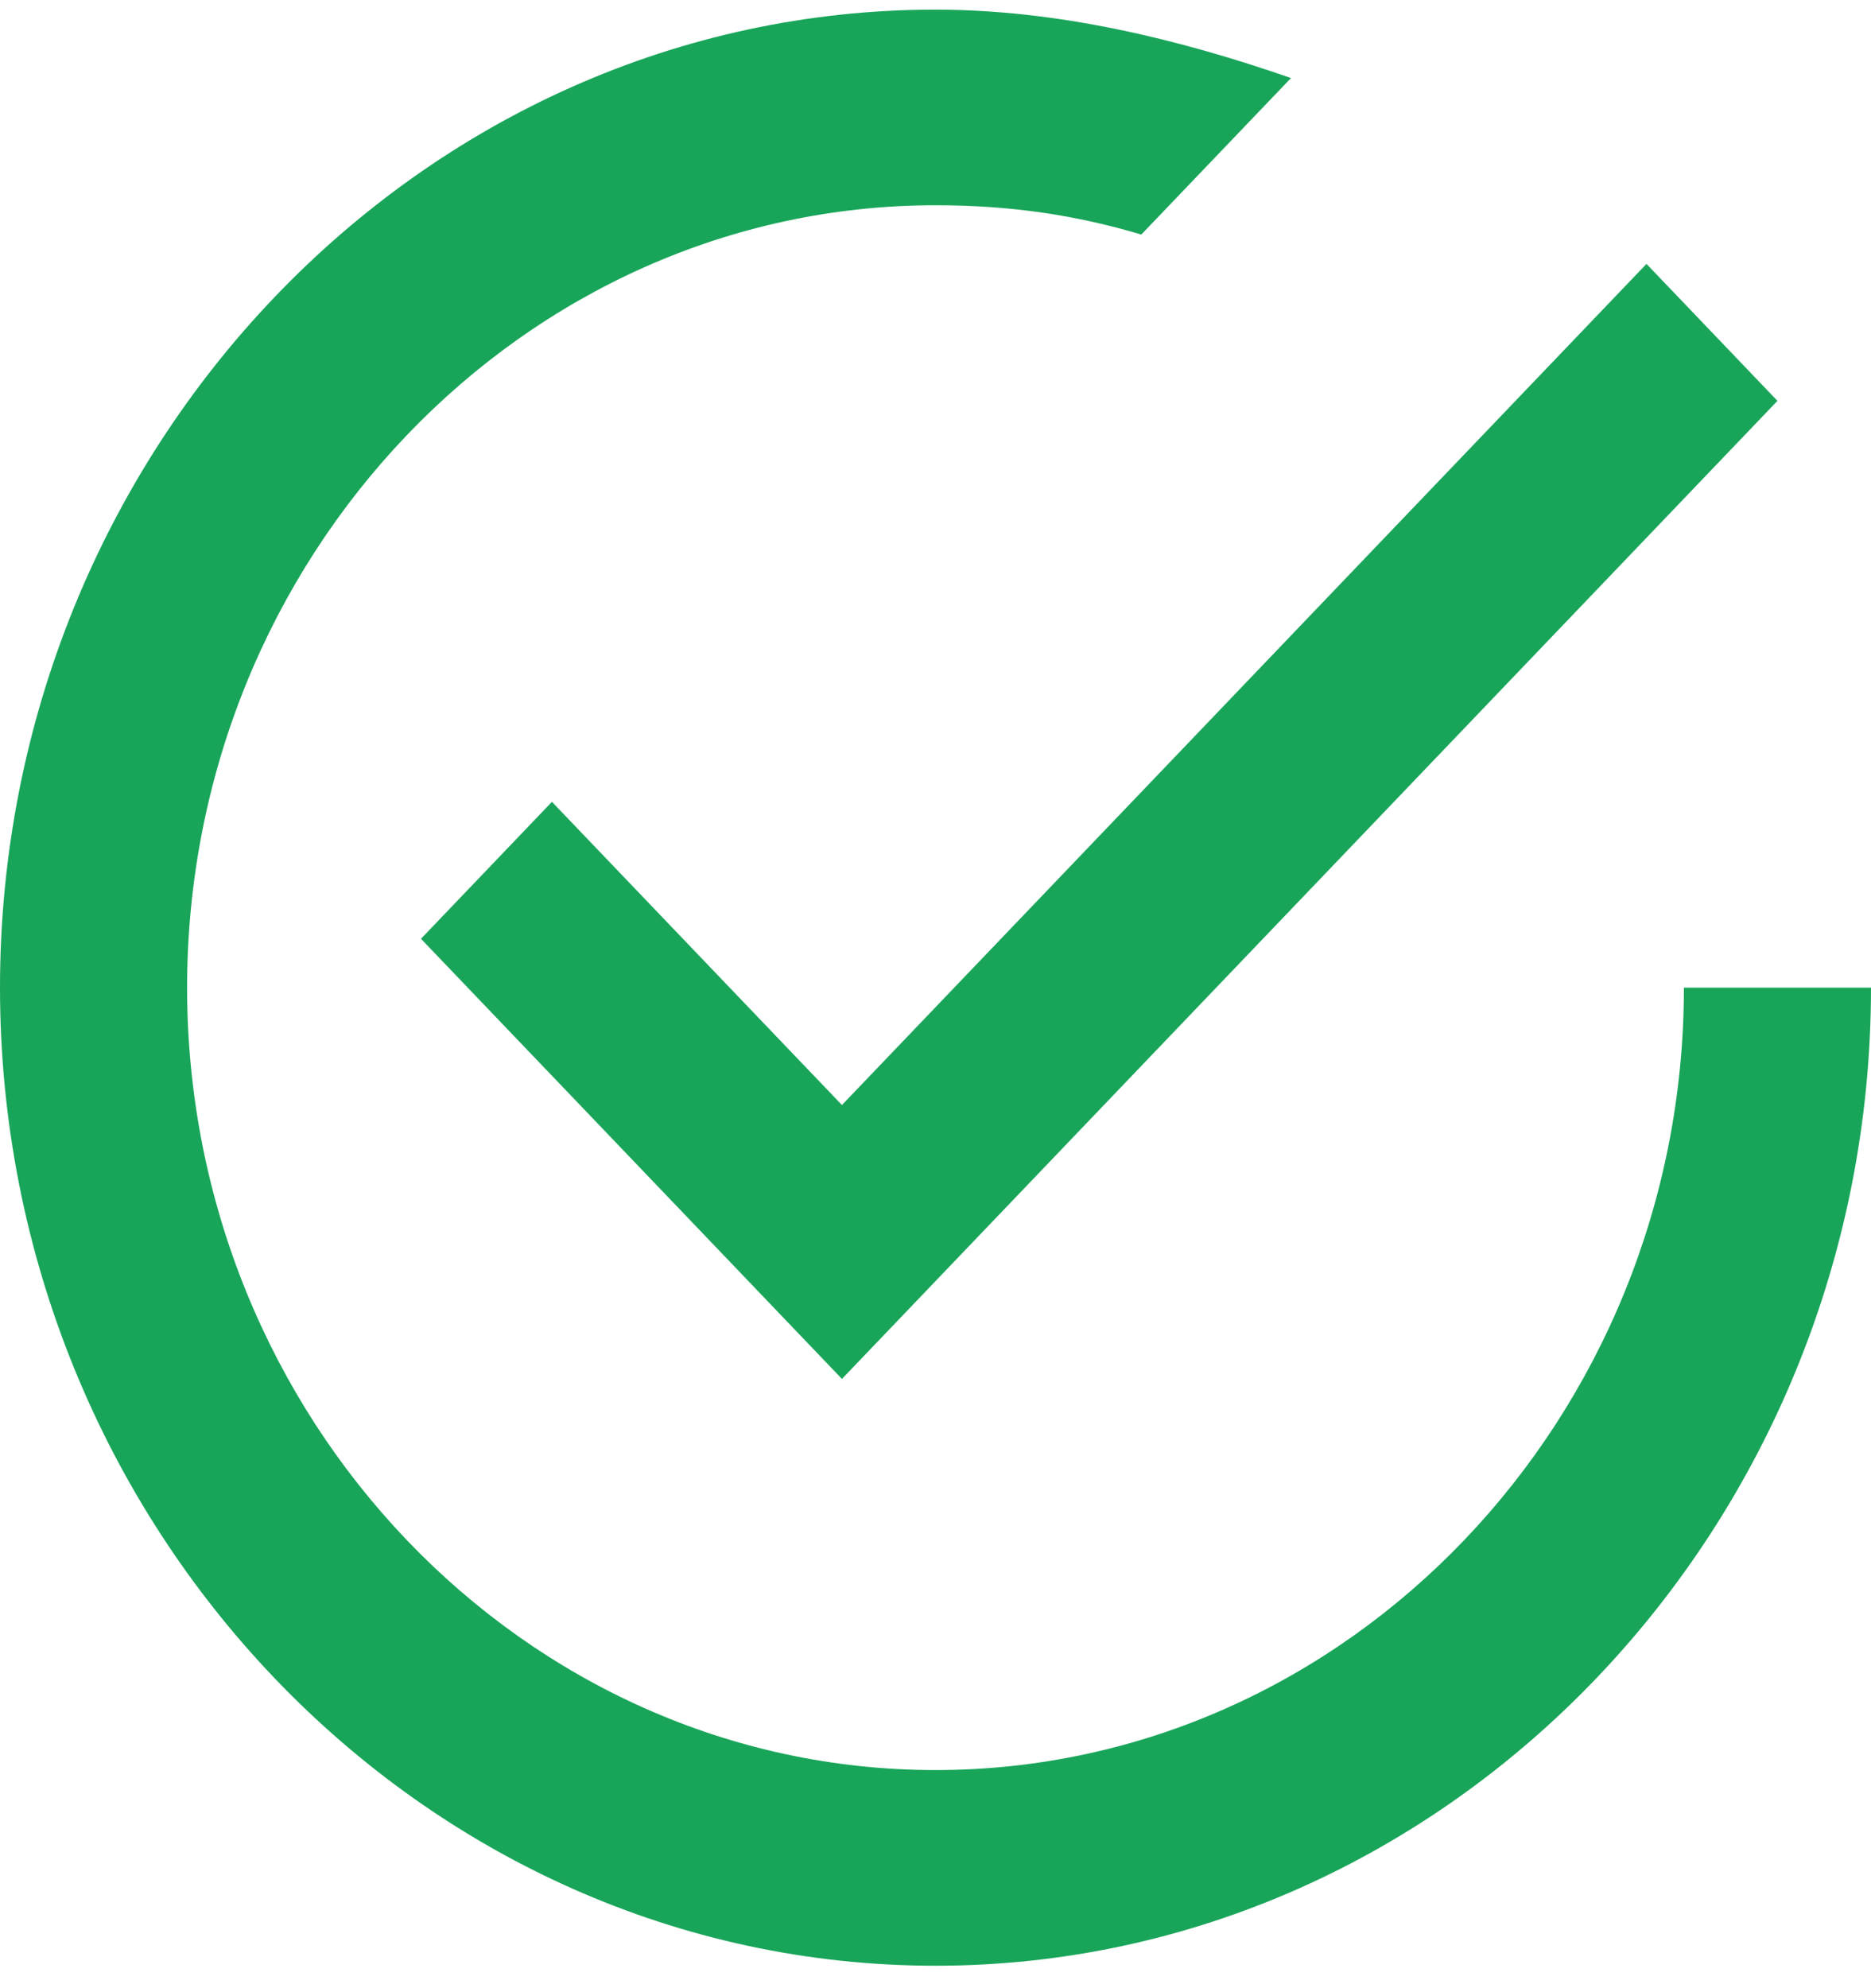 <svg fill="none" height="34" width="32" xmlns="http://www.w3.org/2000/svg"><path d="M9.44 13.712 7.2 16.054l7.2 7.527 16-16.726-2.24-2.342L14.4 18.897l-4.96-5.185ZM28.8 16.89c0 7.36-5.76 13.38-12.8 13.38-7.04 0-12.8-6.02-12.8-13.38C3.2 9.53 8.96 3.51 16 3.51c1.28 0 2.4.167 3.52.501l2.56-2.676c-1.92-.669-4-1.17-6.08-1.17C7.2.164 0 7.69 0 16.89c0 9.2 7.2 16.726 16 16.726s16-7.527 16-16.726h-3.2Z" fill="#18A559"></path></svg>